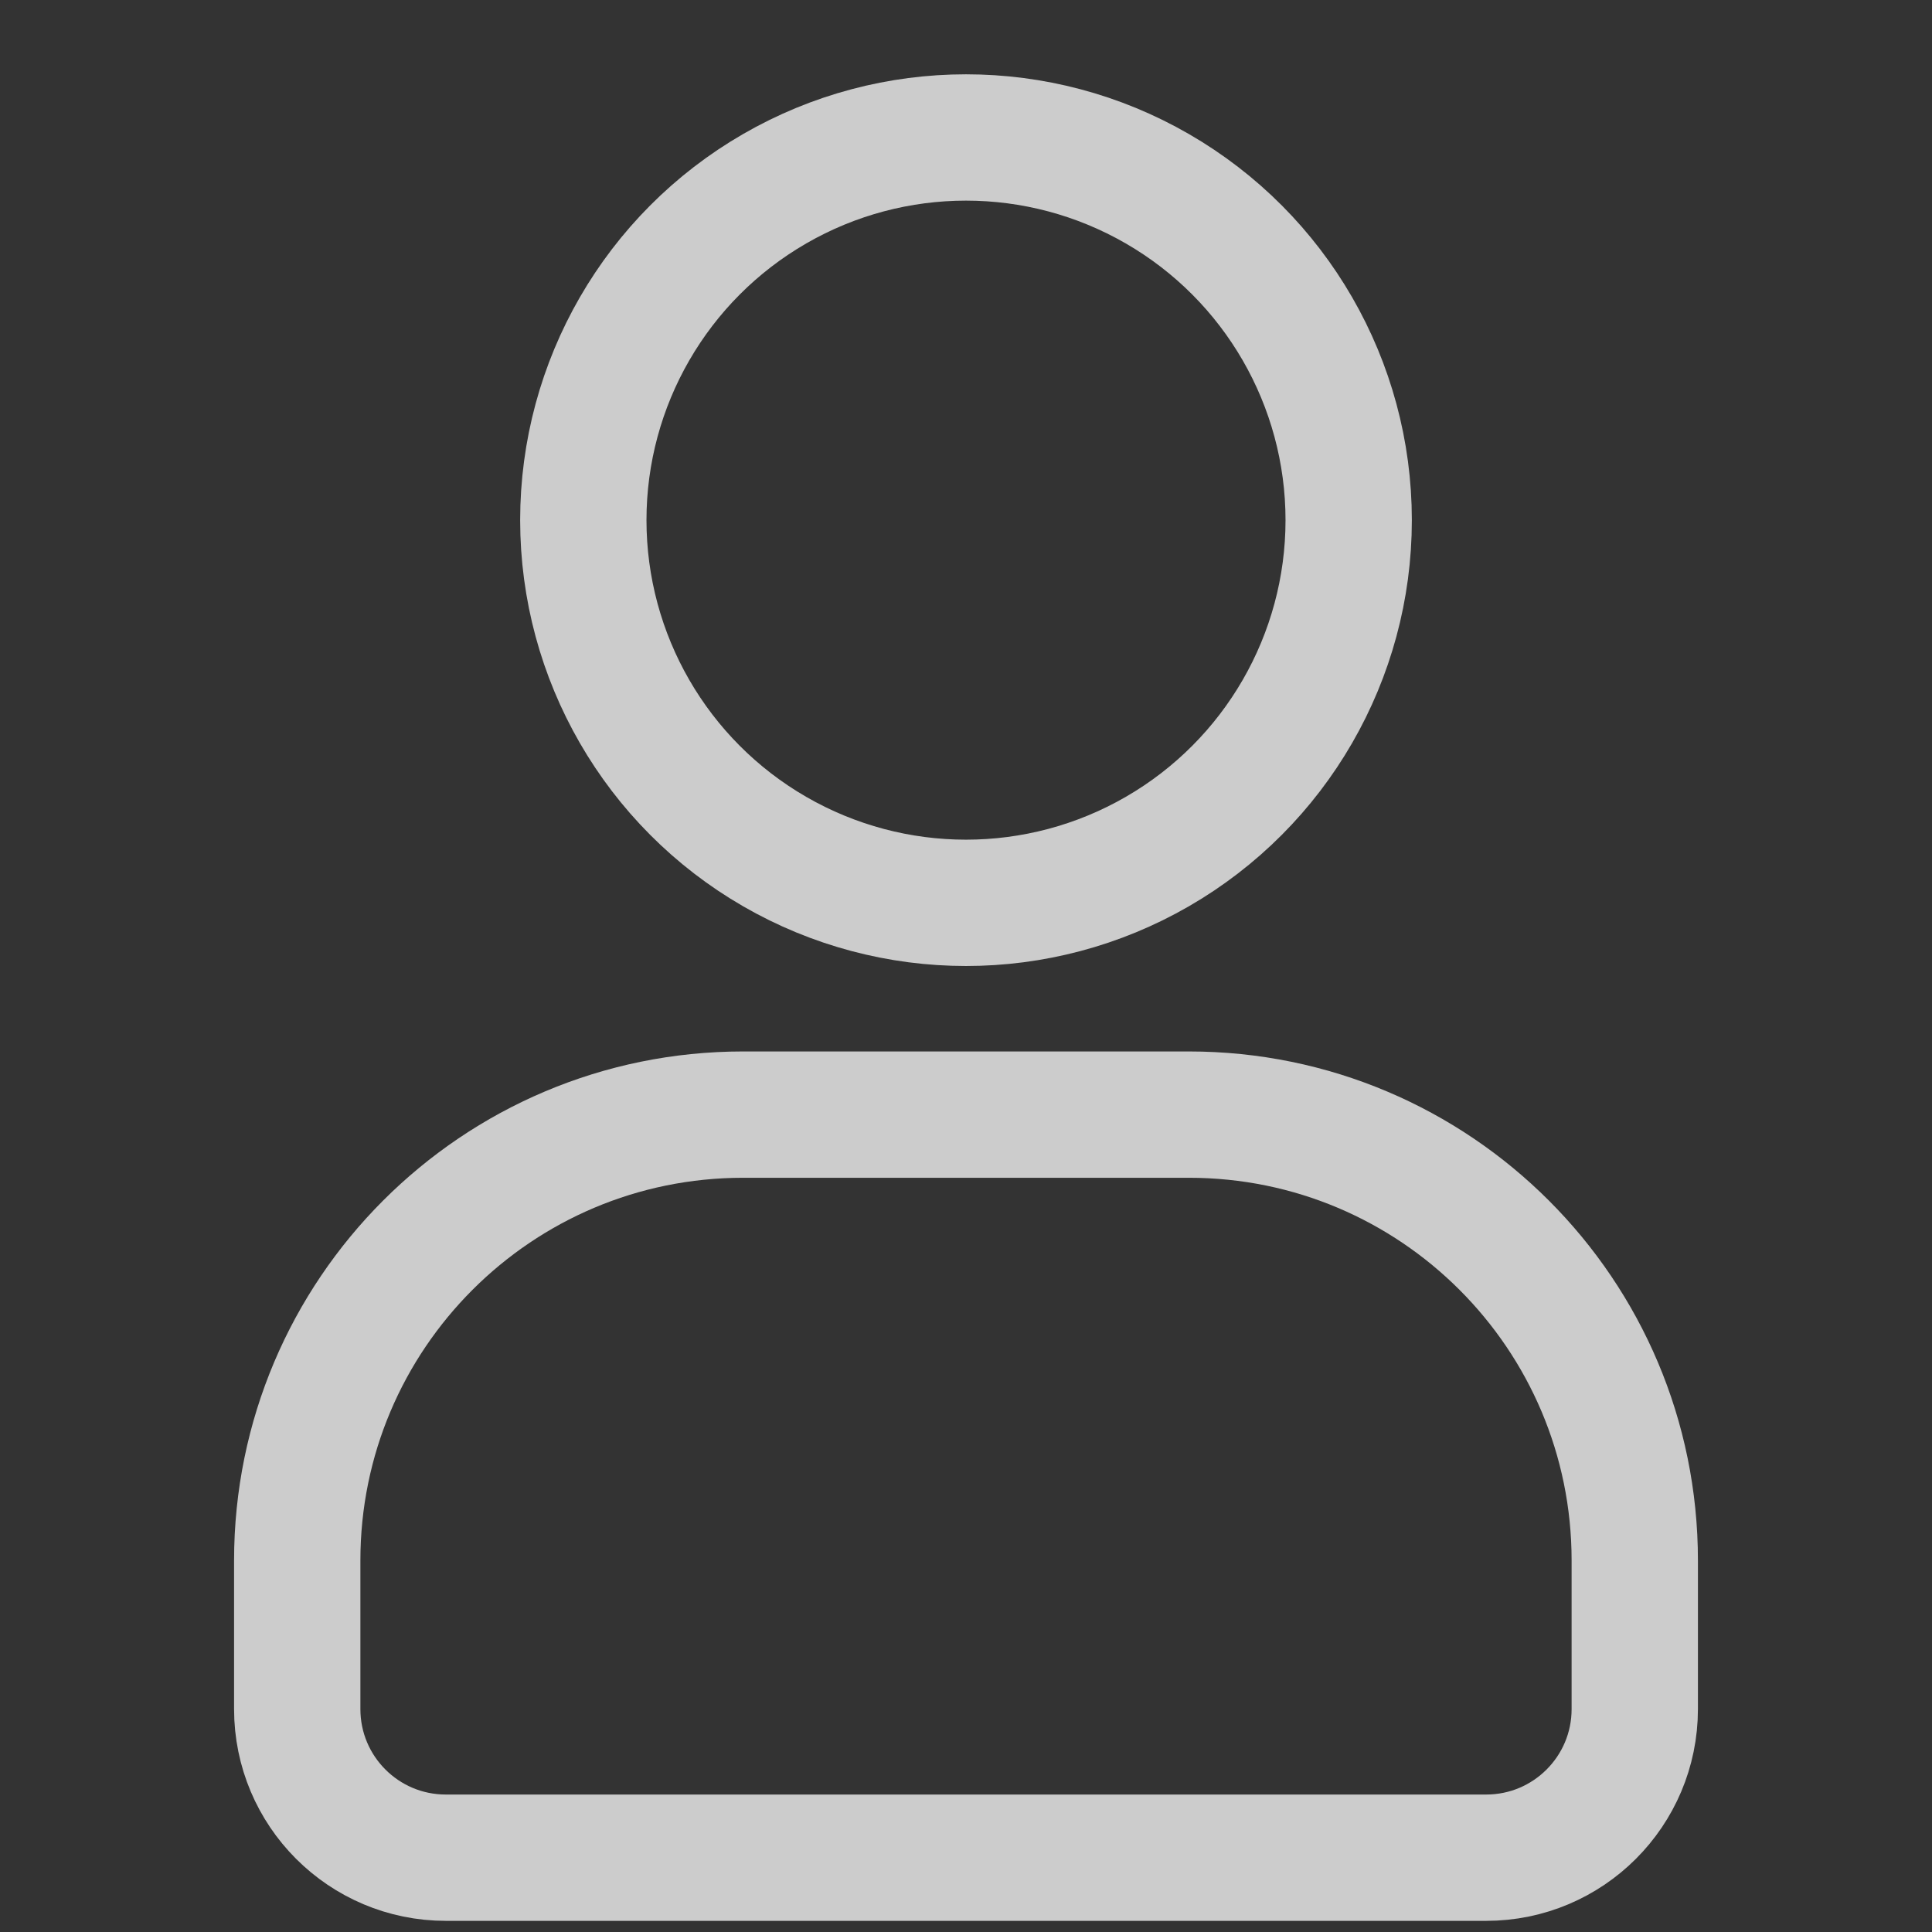<svg width="26" height="26" viewBox="0 0 26 26" fill="none" xmlns="http://www.w3.org/2000/svg">
<rect x="0" y="0" width="26" height="26" fill="#333333" stroke="none"/>
<g opacity="0.75">
<circle cx="13" cy="7" r="5.15" stroke="white" stroke-width="1.7"/>
<path d="M4 21C4 17.686 6.686 15 10 15H16C19.314 15 22 17.686 22 21V23C22 24.105 21.105 25 20 25H6C4.895 25 4 24.105 4 23V21Z" stroke="white" stroke-width="1.7"/>
</g>
</svg>
